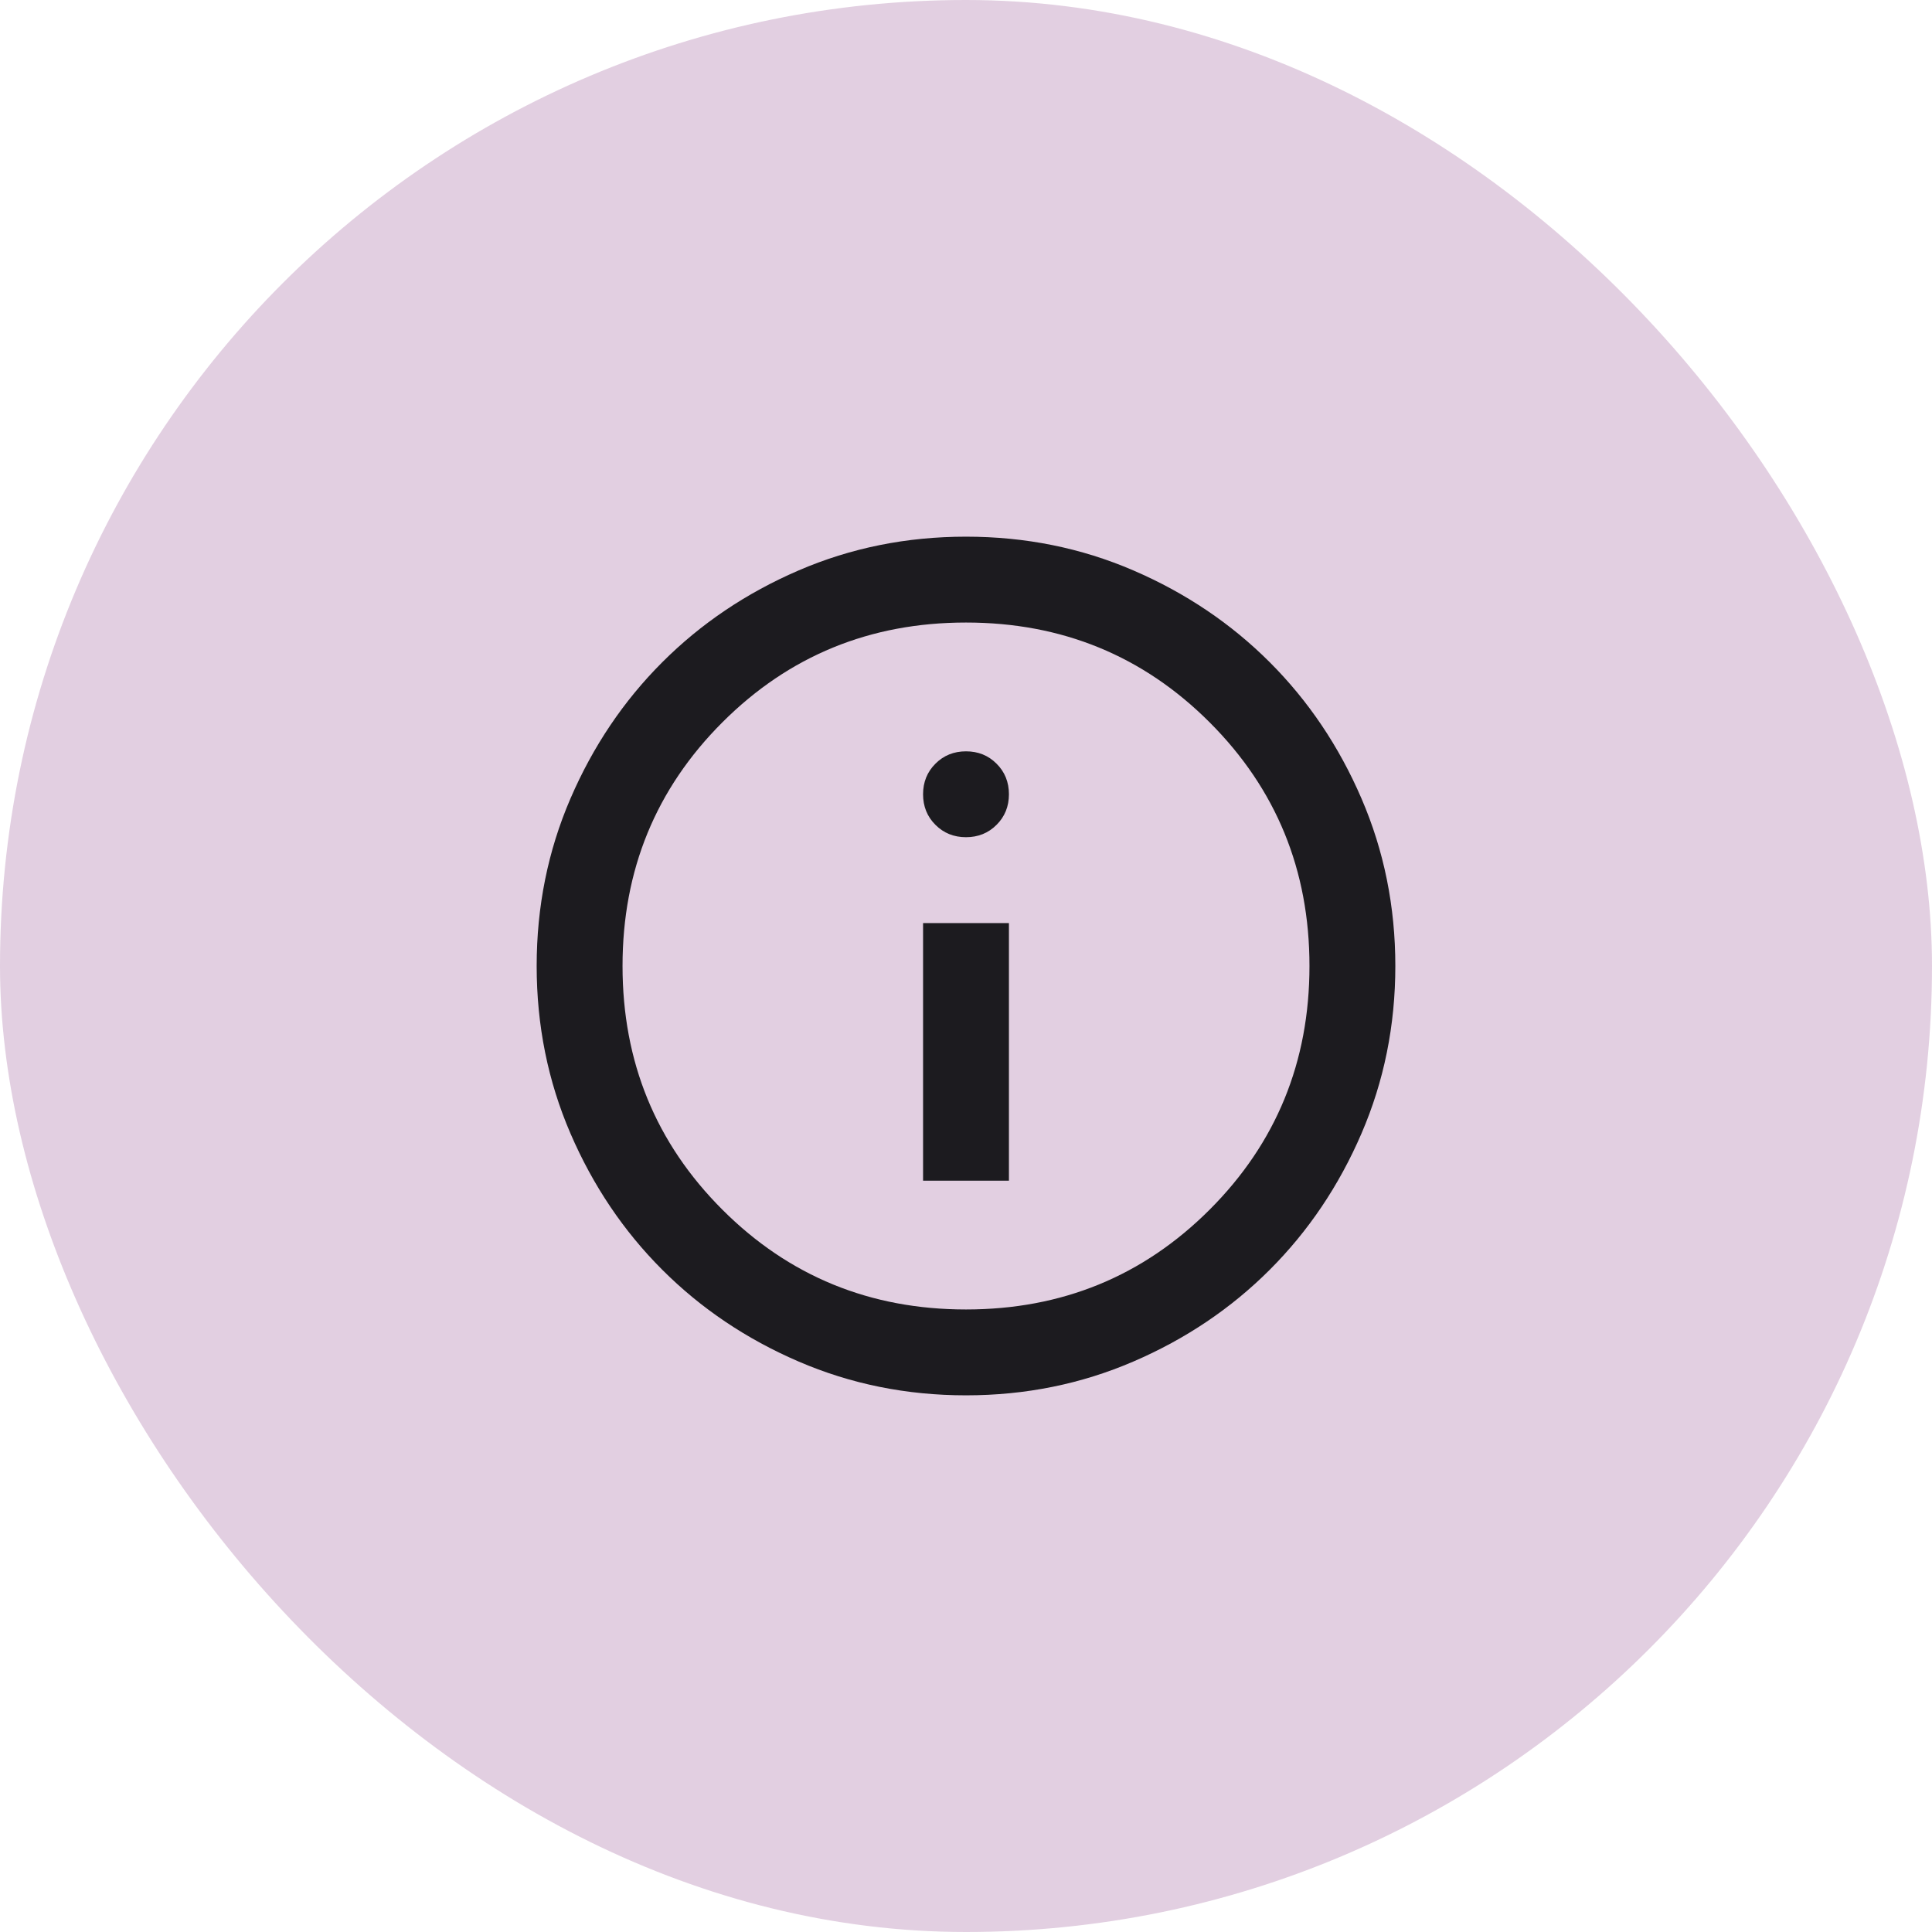 <?xml version="1.0" encoding="UTF-8"?> <svg xmlns="http://www.w3.org/2000/svg" width="45" height="45" viewBox="0 0 45 45" fill="none"><rect width="45" height="45" rx="22.5" fill="#71136C" fill-opacity="0.2"></rect><path d="M21.5 27.5H23.5V21.5H21.5V27.5ZM22.5 19.5C22.783 19.5 23.021 19.404 23.212 19.212C23.404 19.021 23.5 18.783 23.5 18.5C23.5 18.217 23.404 17.979 23.212 17.788C23.021 17.596 22.783 17.5 22.5 17.5C22.217 17.5 21.979 17.596 21.788 17.788C21.596 17.979 21.5 18.217 21.5 18.5C21.5 18.783 21.596 19.021 21.788 19.212C21.979 19.404 22.217 19.5 22.5 19.5ZM22.5 32.5C21.117 32.5 19.817 32.237 18.6 31.712C17.383 31.188 16.325 30.475 15.425 29.575C14.525 28.675 13.812 27.617 13.287 26.4C12.762 25.183 12.5 23.883 12.5 22.5C12.5 21.117 12.762 19.817 13.287 18.6C13.812 17.383 14.525 16.325 15.425 15.425C16.325 14.525 17.383 13.812 18.6 13.287C19.817 12.762 21.117 12.5 22.5 12.5C23.883 12.5 25.183 12.762 26.4 13.287C27.617 13.812 28.675 14.525 29.575 15.425C30.475 16.325 31.188 17.383 31.712 18.6C32.237 19.817 32.5 21.117 32.5 22.5C32.5 23.883 32.237 25.183 31.712 26.4C31.188 27.617 30.475 28.675 29.575 29.575C28.675 30.475 27.617 31.188 26.4 31.712C25.183 32.237 23.883 32.5 22.5 32.5ZM22.5 30.5C24.733 30.5 26.625 29.725 28.175 28.175C29.725 26.625 30.5 24.733 30.5 22.5C30.5 20.267 29.725 18.375 28.175 16.825C26.625 15.275 24.733 14.5 22.5 14.5C20.267 14.5 18.375 15.275 16.825 16.825C15.275 18.375 14.5 20.267 14.5 22.5C14.5 24.733 15.275 26.625 16.825 28.175C18.375 29.725 20.267 30.5 22.5 30.5Z" fill="#1C1B1F"></path></svg> 